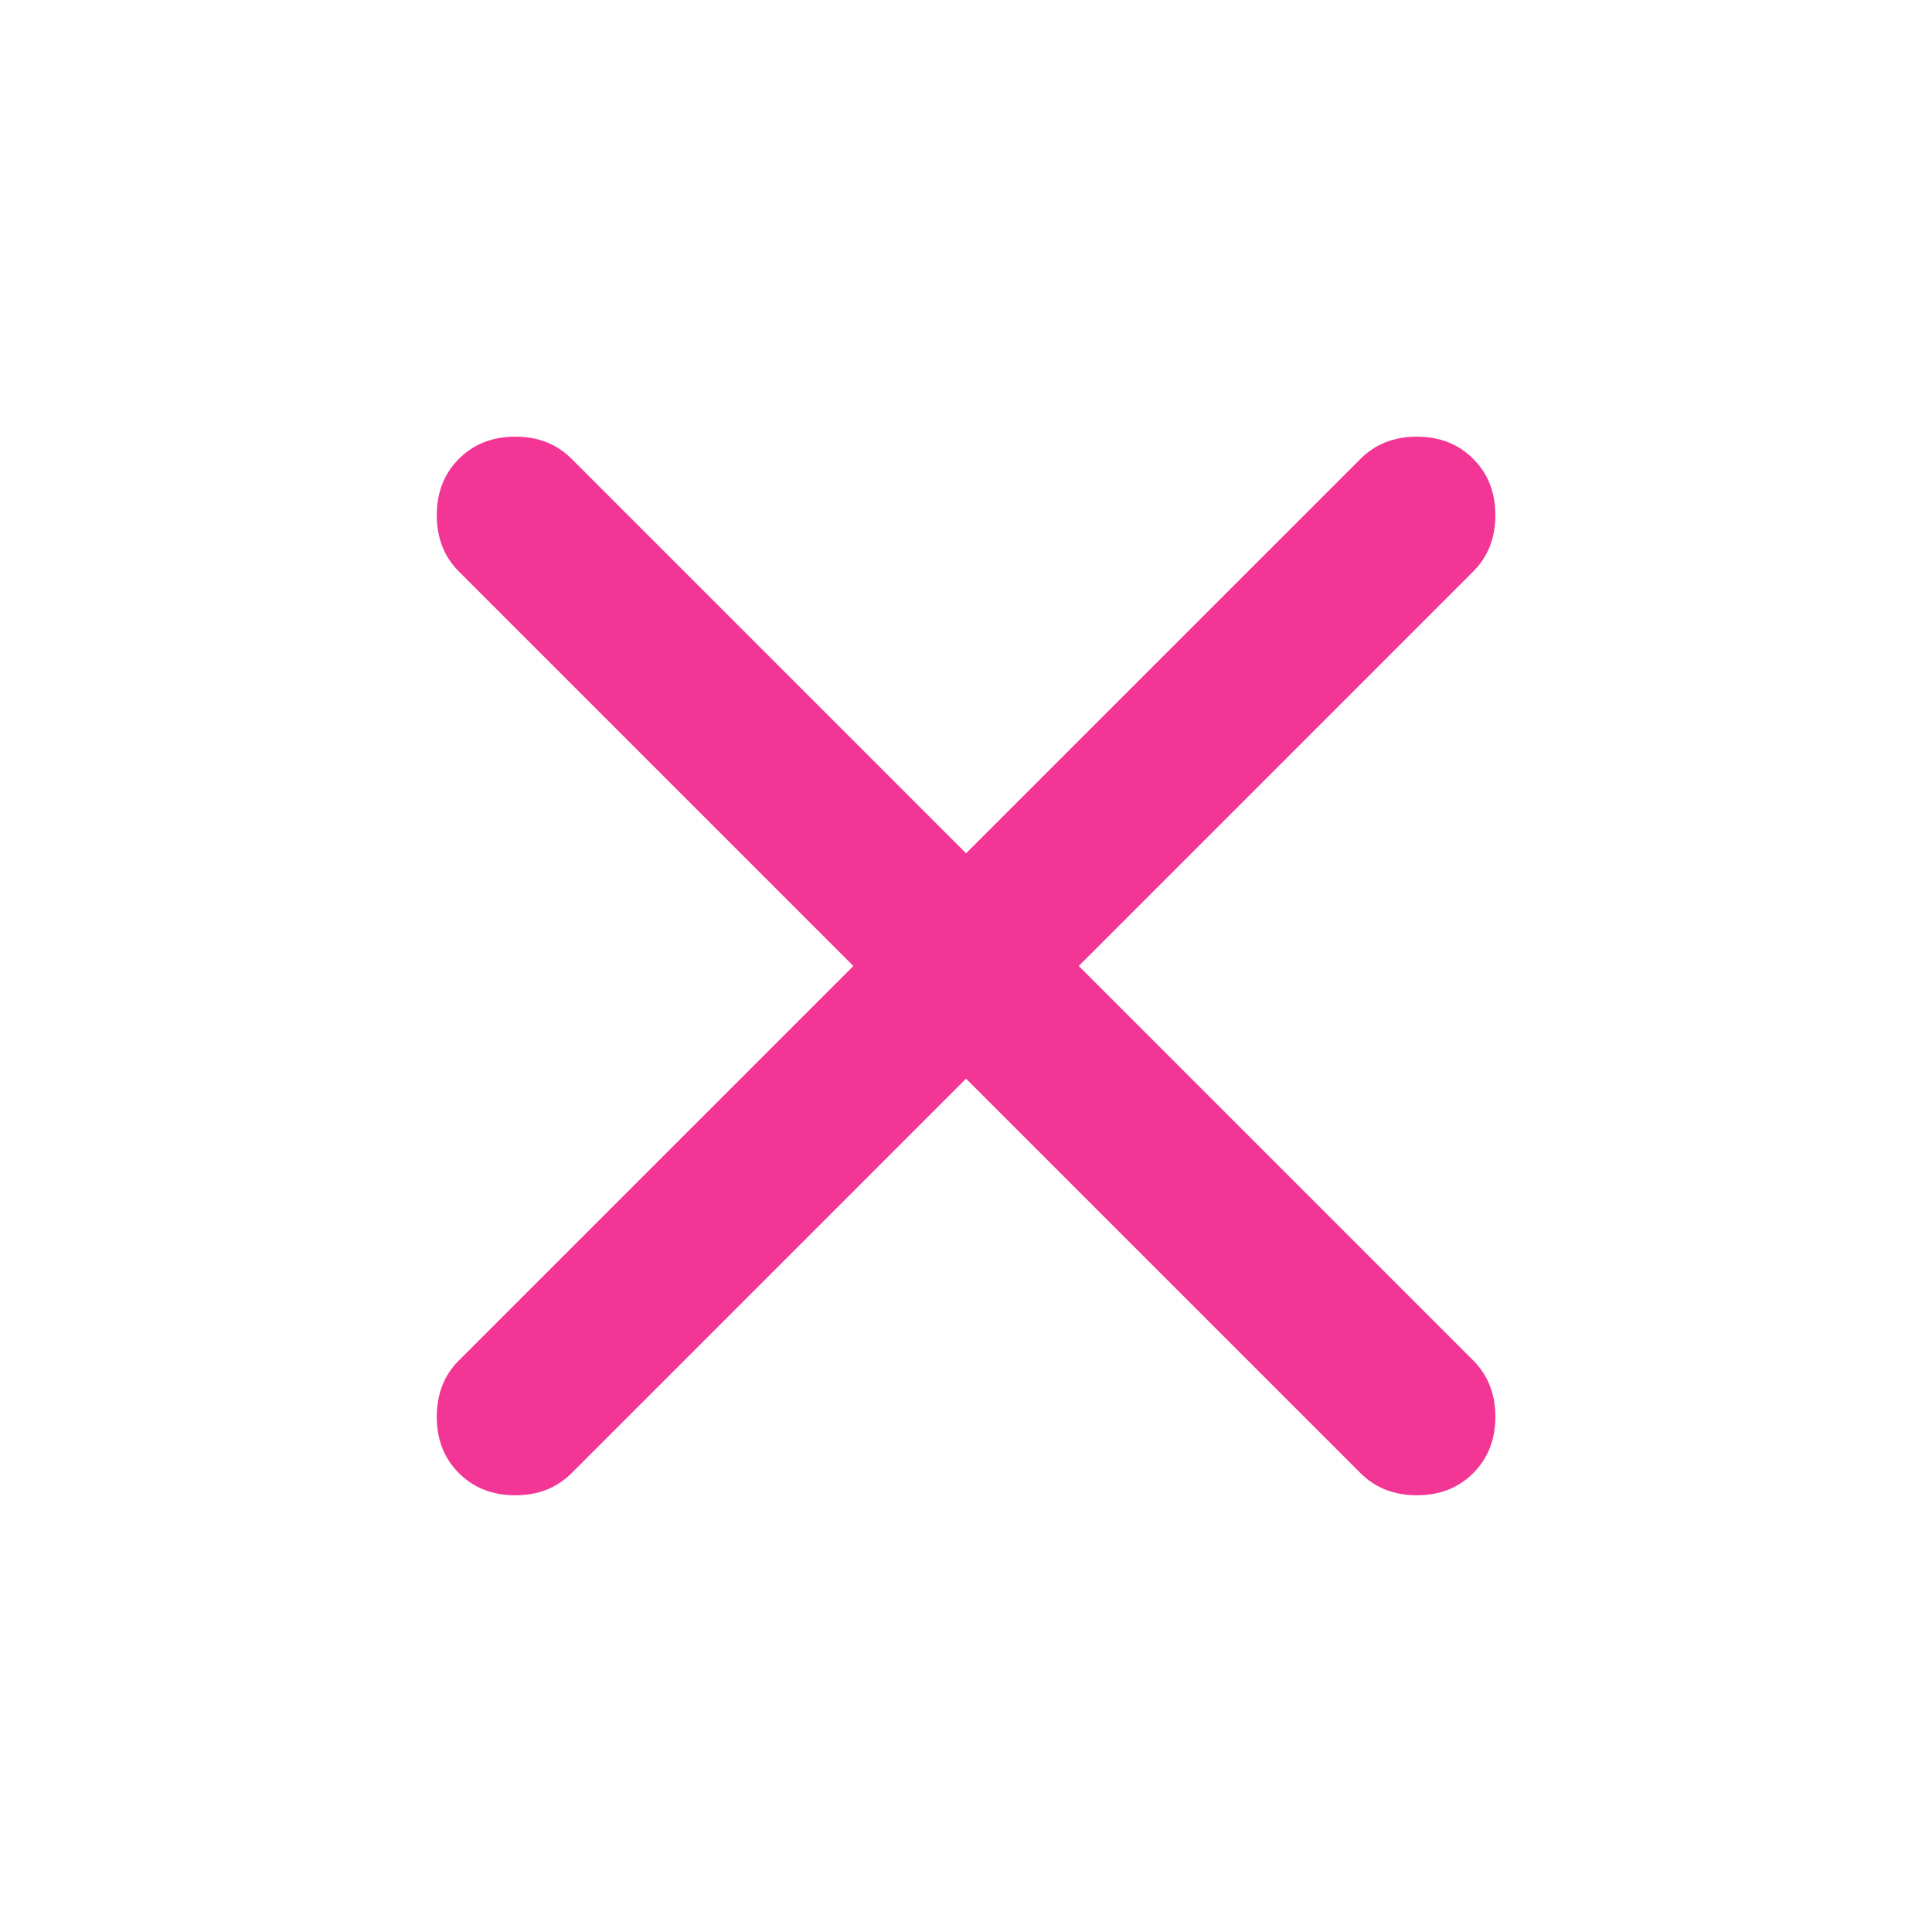 <svg width="44" height="44" viewBox="0 0 44 44" fill="none" xmlns="http://www.w3.org/2000/svg">
<path d="M22.001 24.566L13.018 33.55C12.682 33.886 12.254 34.054 11.735 34.054C11.215 34.054 10.787 33.886 10.451 33.55C10.115 33.213 9.947 32.786 9.947 32.266C9.947 31.747 10.115 31.319 10.451 30.983L19.435 22L10.451 13.016C10.115 12.68 9.947 12.252 9.947 11.733C9.947 11.213 10.115 10.786 10.451 10.45C10.787 10.113 11.215 9.945 11.735 9.945C12.254 9.945 12.682 10.113 13.018 10.45L22.001 19.433L30.985 10.45C31.321 10.113 31.749 9.945 32.268 9.945C32.788 9.945 33.215 10.113 33.551 10.45C33.888 10.786 34.056 11.213 34.056 11.733C34.056 12.252 33.888 12.68 33.551 13.016L24.568 22L33.551 30.983C33.888 31.319 34.056 31.747 34.056 32.266C34.056 32.786 33.888 33.213 33.551 33.55C33.215 33.886 32.788 34.054 32.268 34.054C31.749 34.054 31.321 33.886 30.985 33.55L22.001 24.566Z" fill="#F33695"/>
</svg>
